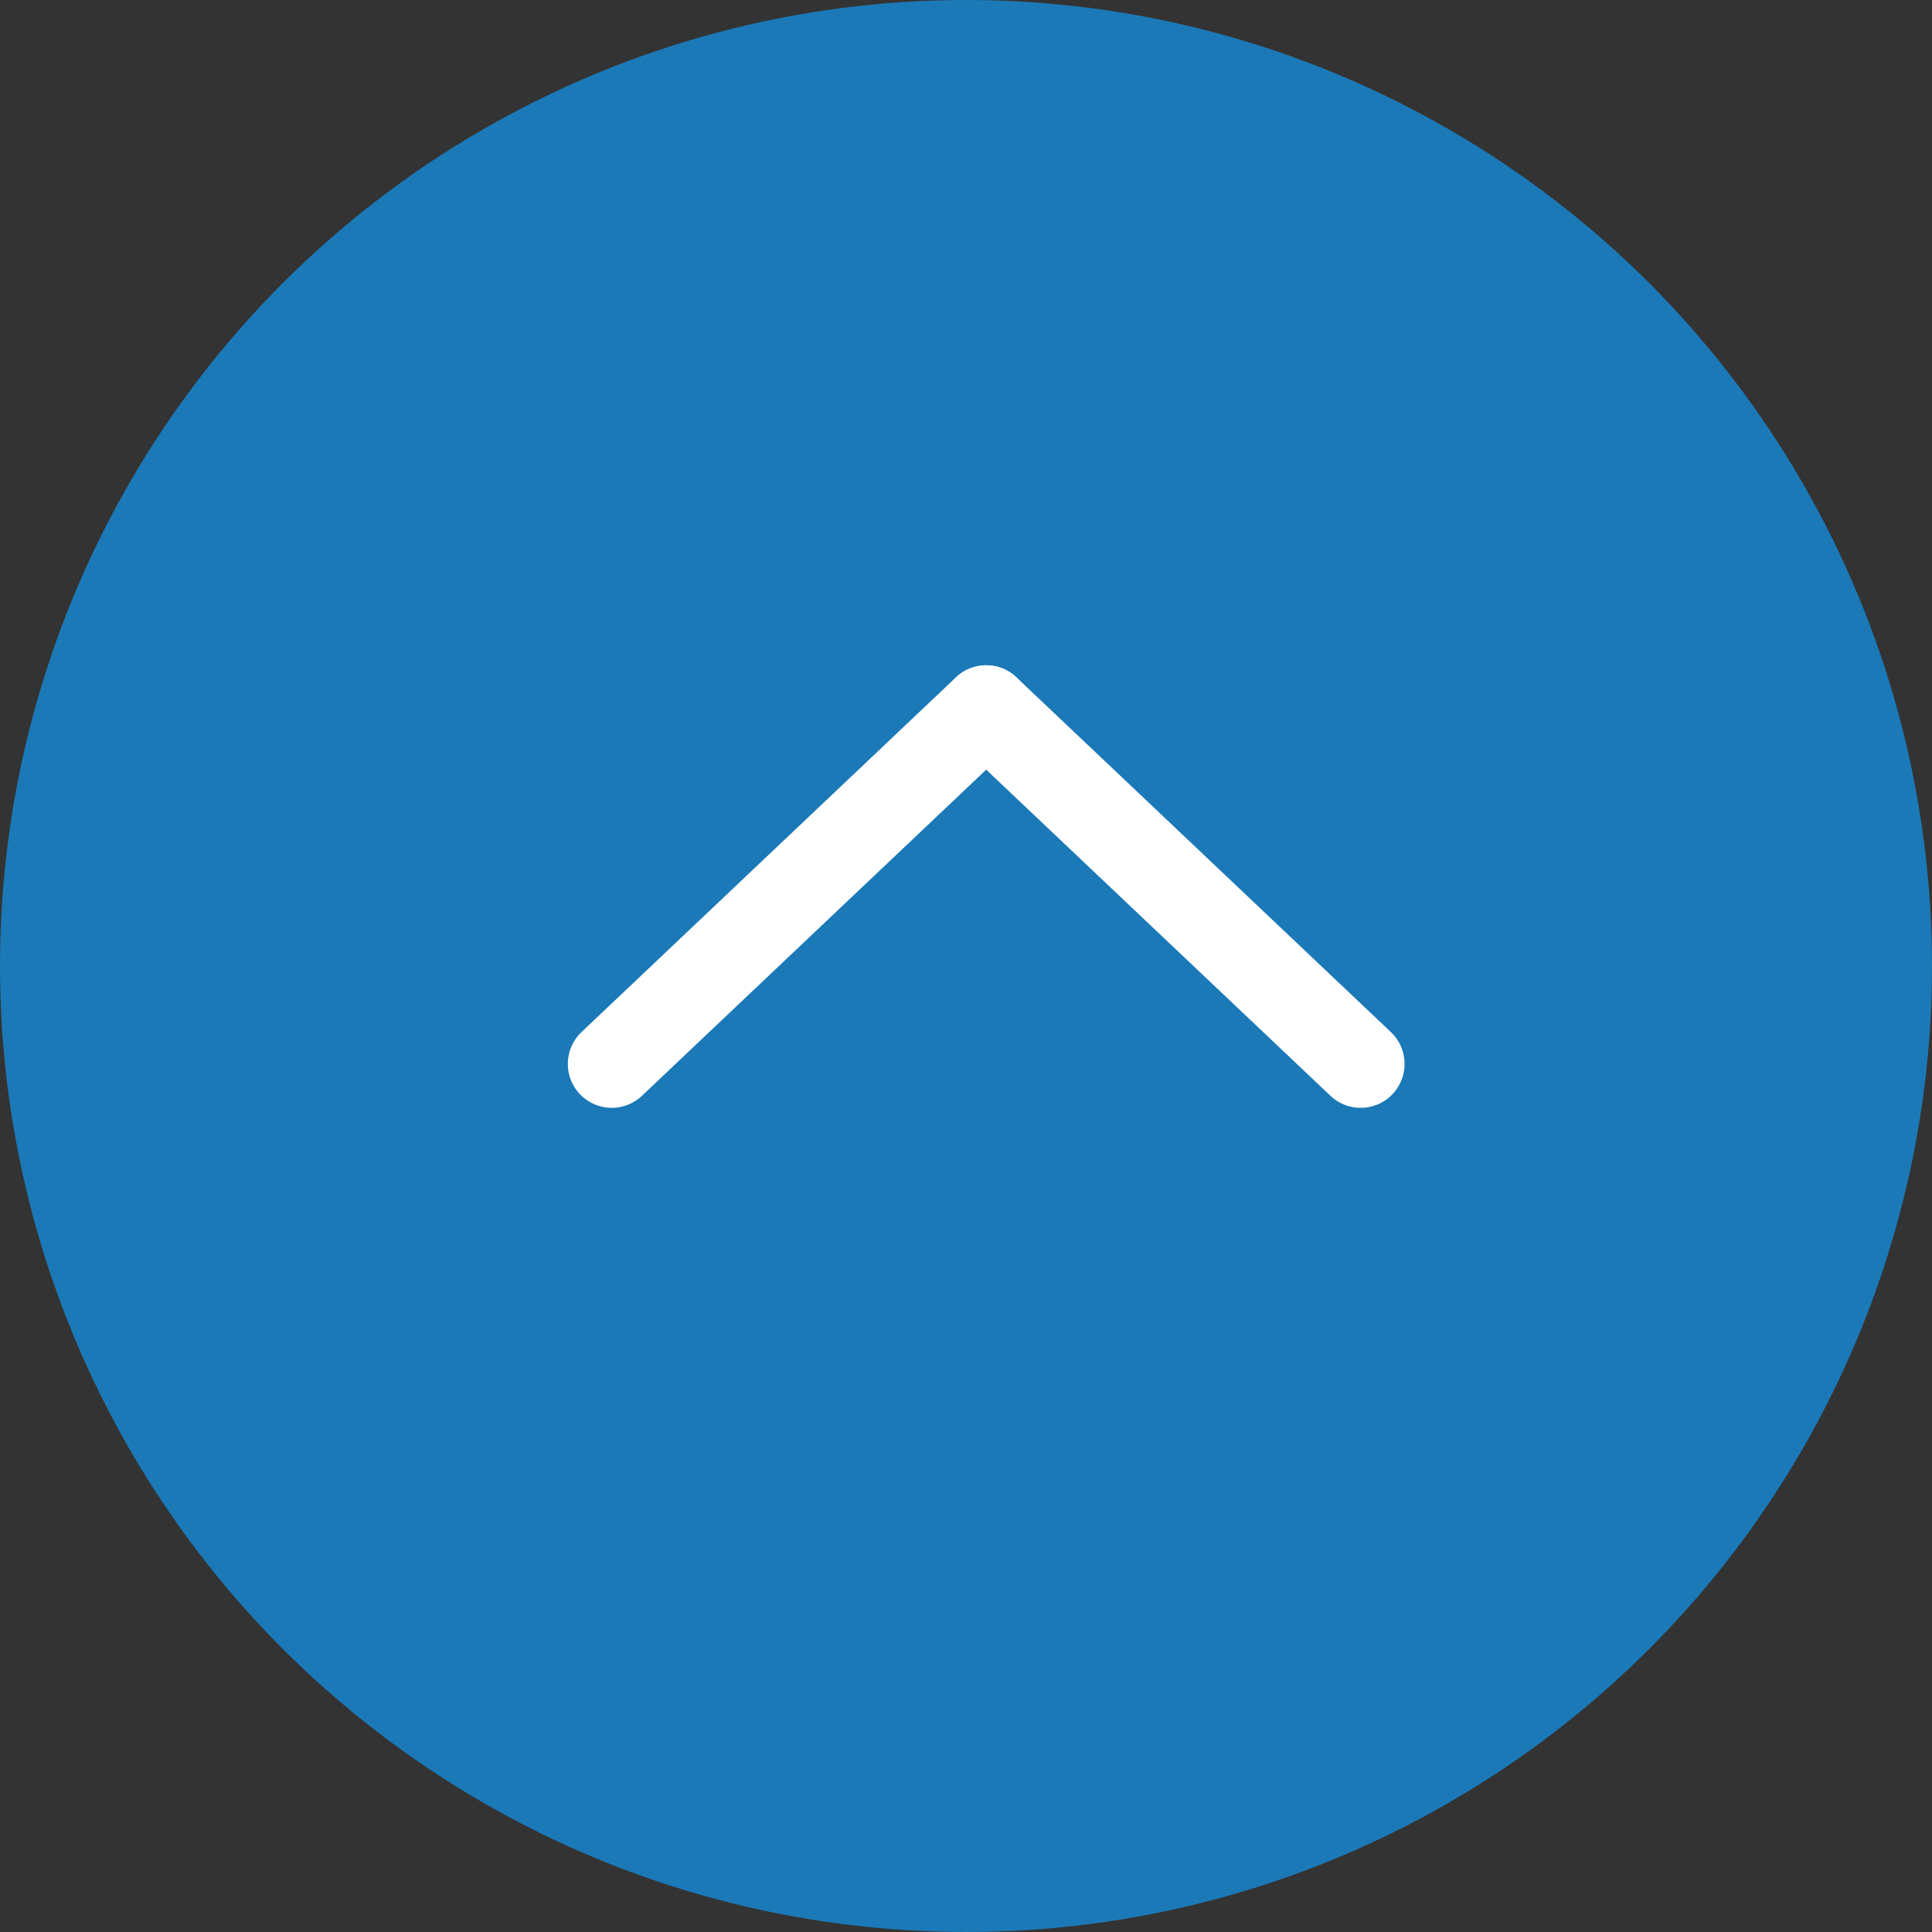 <svg id="Back_to_top" data-name="Back to top" xmlns="http://www.w3.org/2000/svg" width="44" height="44" viewBox="0 0 44 44">
  <rect x="0" y="0" width="44" height="44" fill="#333333" stroke="none"/>
  <circle id="Ellipse_59" data-name="Ellipse 59" cx="22" cy="22" r="22" fill="#1b79b8"/>
  <g id="Group_916" data-name="Group 916" transform="translate(30.988 24.23) rotate(180)">
    <line id="Line_9" data-name="Line 9" x2="8.528" y2="8.079" transform="translate(0 0)" fill="none" stroke="#fff" stroke-linecap="round" stroke-width="2"/>
    <line id="Line_10" data-name="Line 10" x1="8.528" y2="8.079" transform="translate(8.528 0)" fill="none" stroke="#fff" stroke-linecap="round" stroke-width="2"/>
  </g>
</svg>
